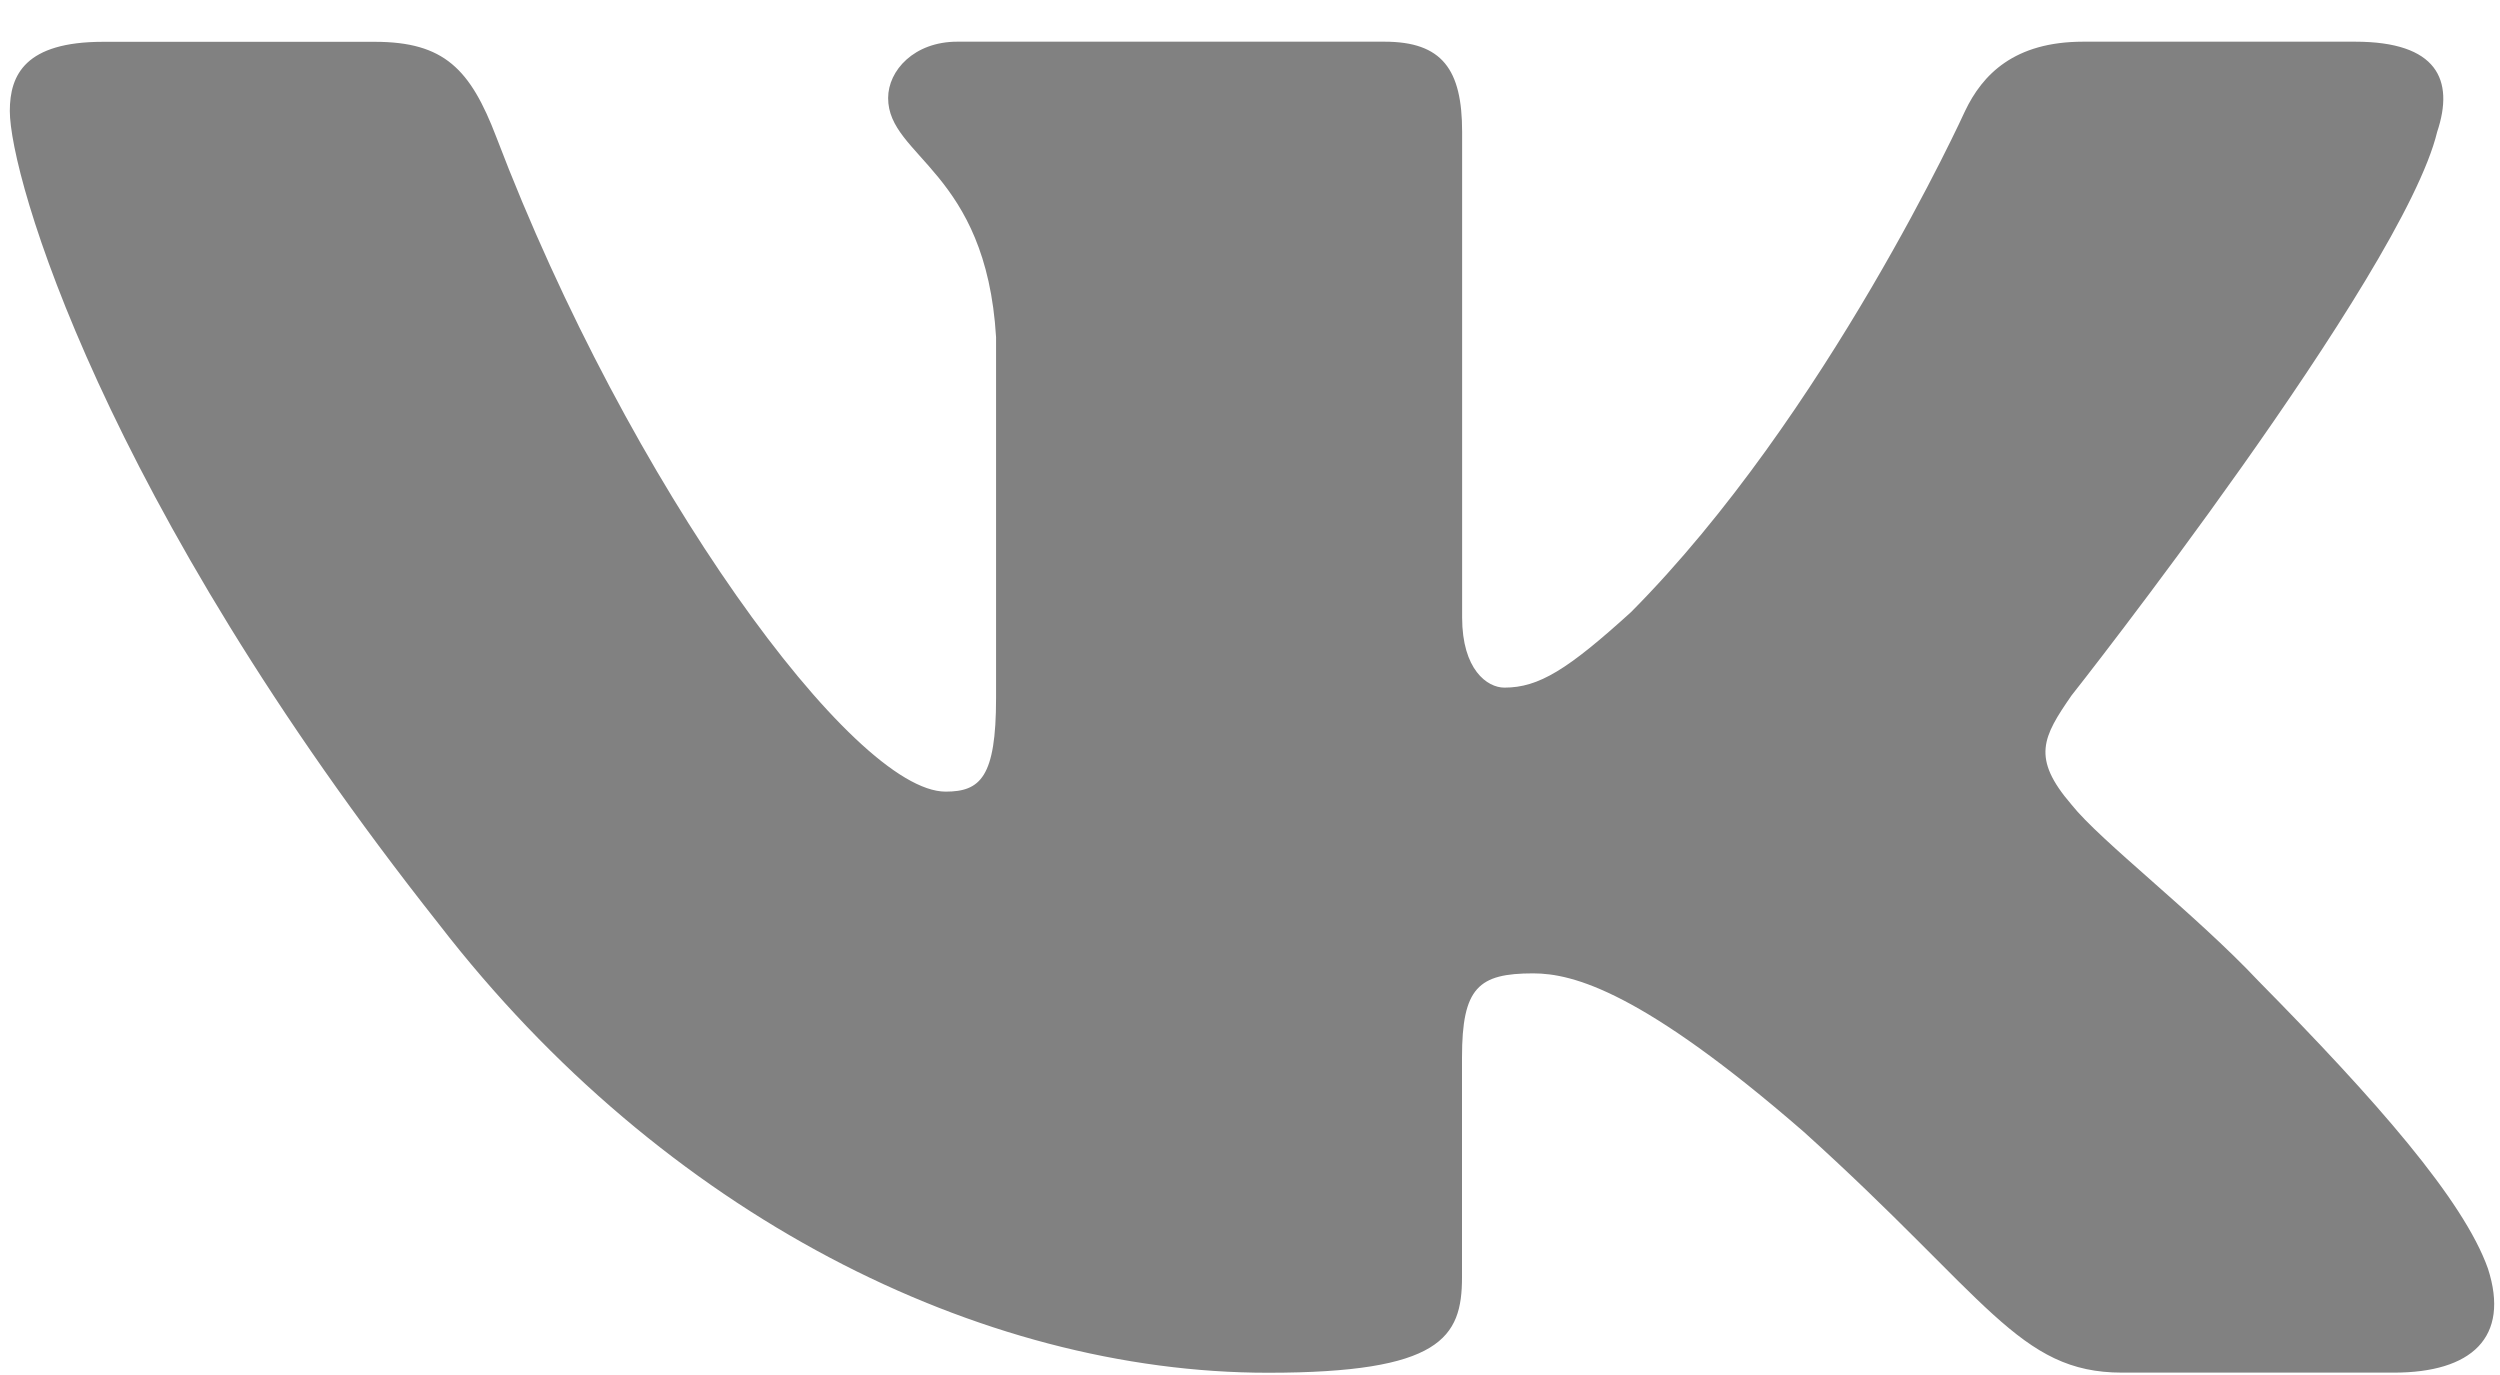 <?xml version="1.0" encoding="UTF-8"?> <svg xmlns="http://www.w3.org/2000/svg" width="40" height="22" viewBox="0 0 40 22" fill="none"> <path d="M38.995 2.109C39.273 1.277 38.995 0.667 37.682 0.667H33.332C32.225 0.667 31.719 1.195 31.442 1.774C31.442 1.774 29.23 6.64 26.096 9.794C25.084 10.713 24.622 11.002 24.07 11.002C23.795 11.002 23.394 10.713 23.394 9.88V2.109C23.394 1.111 23.075 0.667 22.152 0.667H15.316C14.626 0.667 14.21 1.128 14.21 1.569C14.21 2.513 15.777 2.732 15.937 5.394V11.171C15.937 12.436 15.685 12.666 15.13 12.666C13.656 12.666 10.069 7.783 7.941 2.193C7.526 1.107 7.108 0.669 5.997 0.669H1.649C0.405 0.669 0.157 1.196 0.157 1.776C0.157 2.818 1.631 7.971 7.023 14.787C10.617 19.441 15.677 21.964 20.287 21.964C23.051 21.964 23.392 21.404 23.392 20.438V16.92C23.392 15.8 23.656 15.574 24.53 15.574C25.173 15.574 26.28 15.868 28.861 18.11C31.809 20.769 32.297 21.962 33.953 21.962H38.301C39.543 21.962 40.164 21.402 39.807 20.297C39.416 19.196 38.008 17.595 36.139 15.7C35.123 14.619 33.606 13.456 33.144 12.874C32.499 12.124 32.685 11.793 33.144 11.128C33.146 11.129 38.444 4.398 38.995 2.109Z" fill="#818181"></path> </svg> 